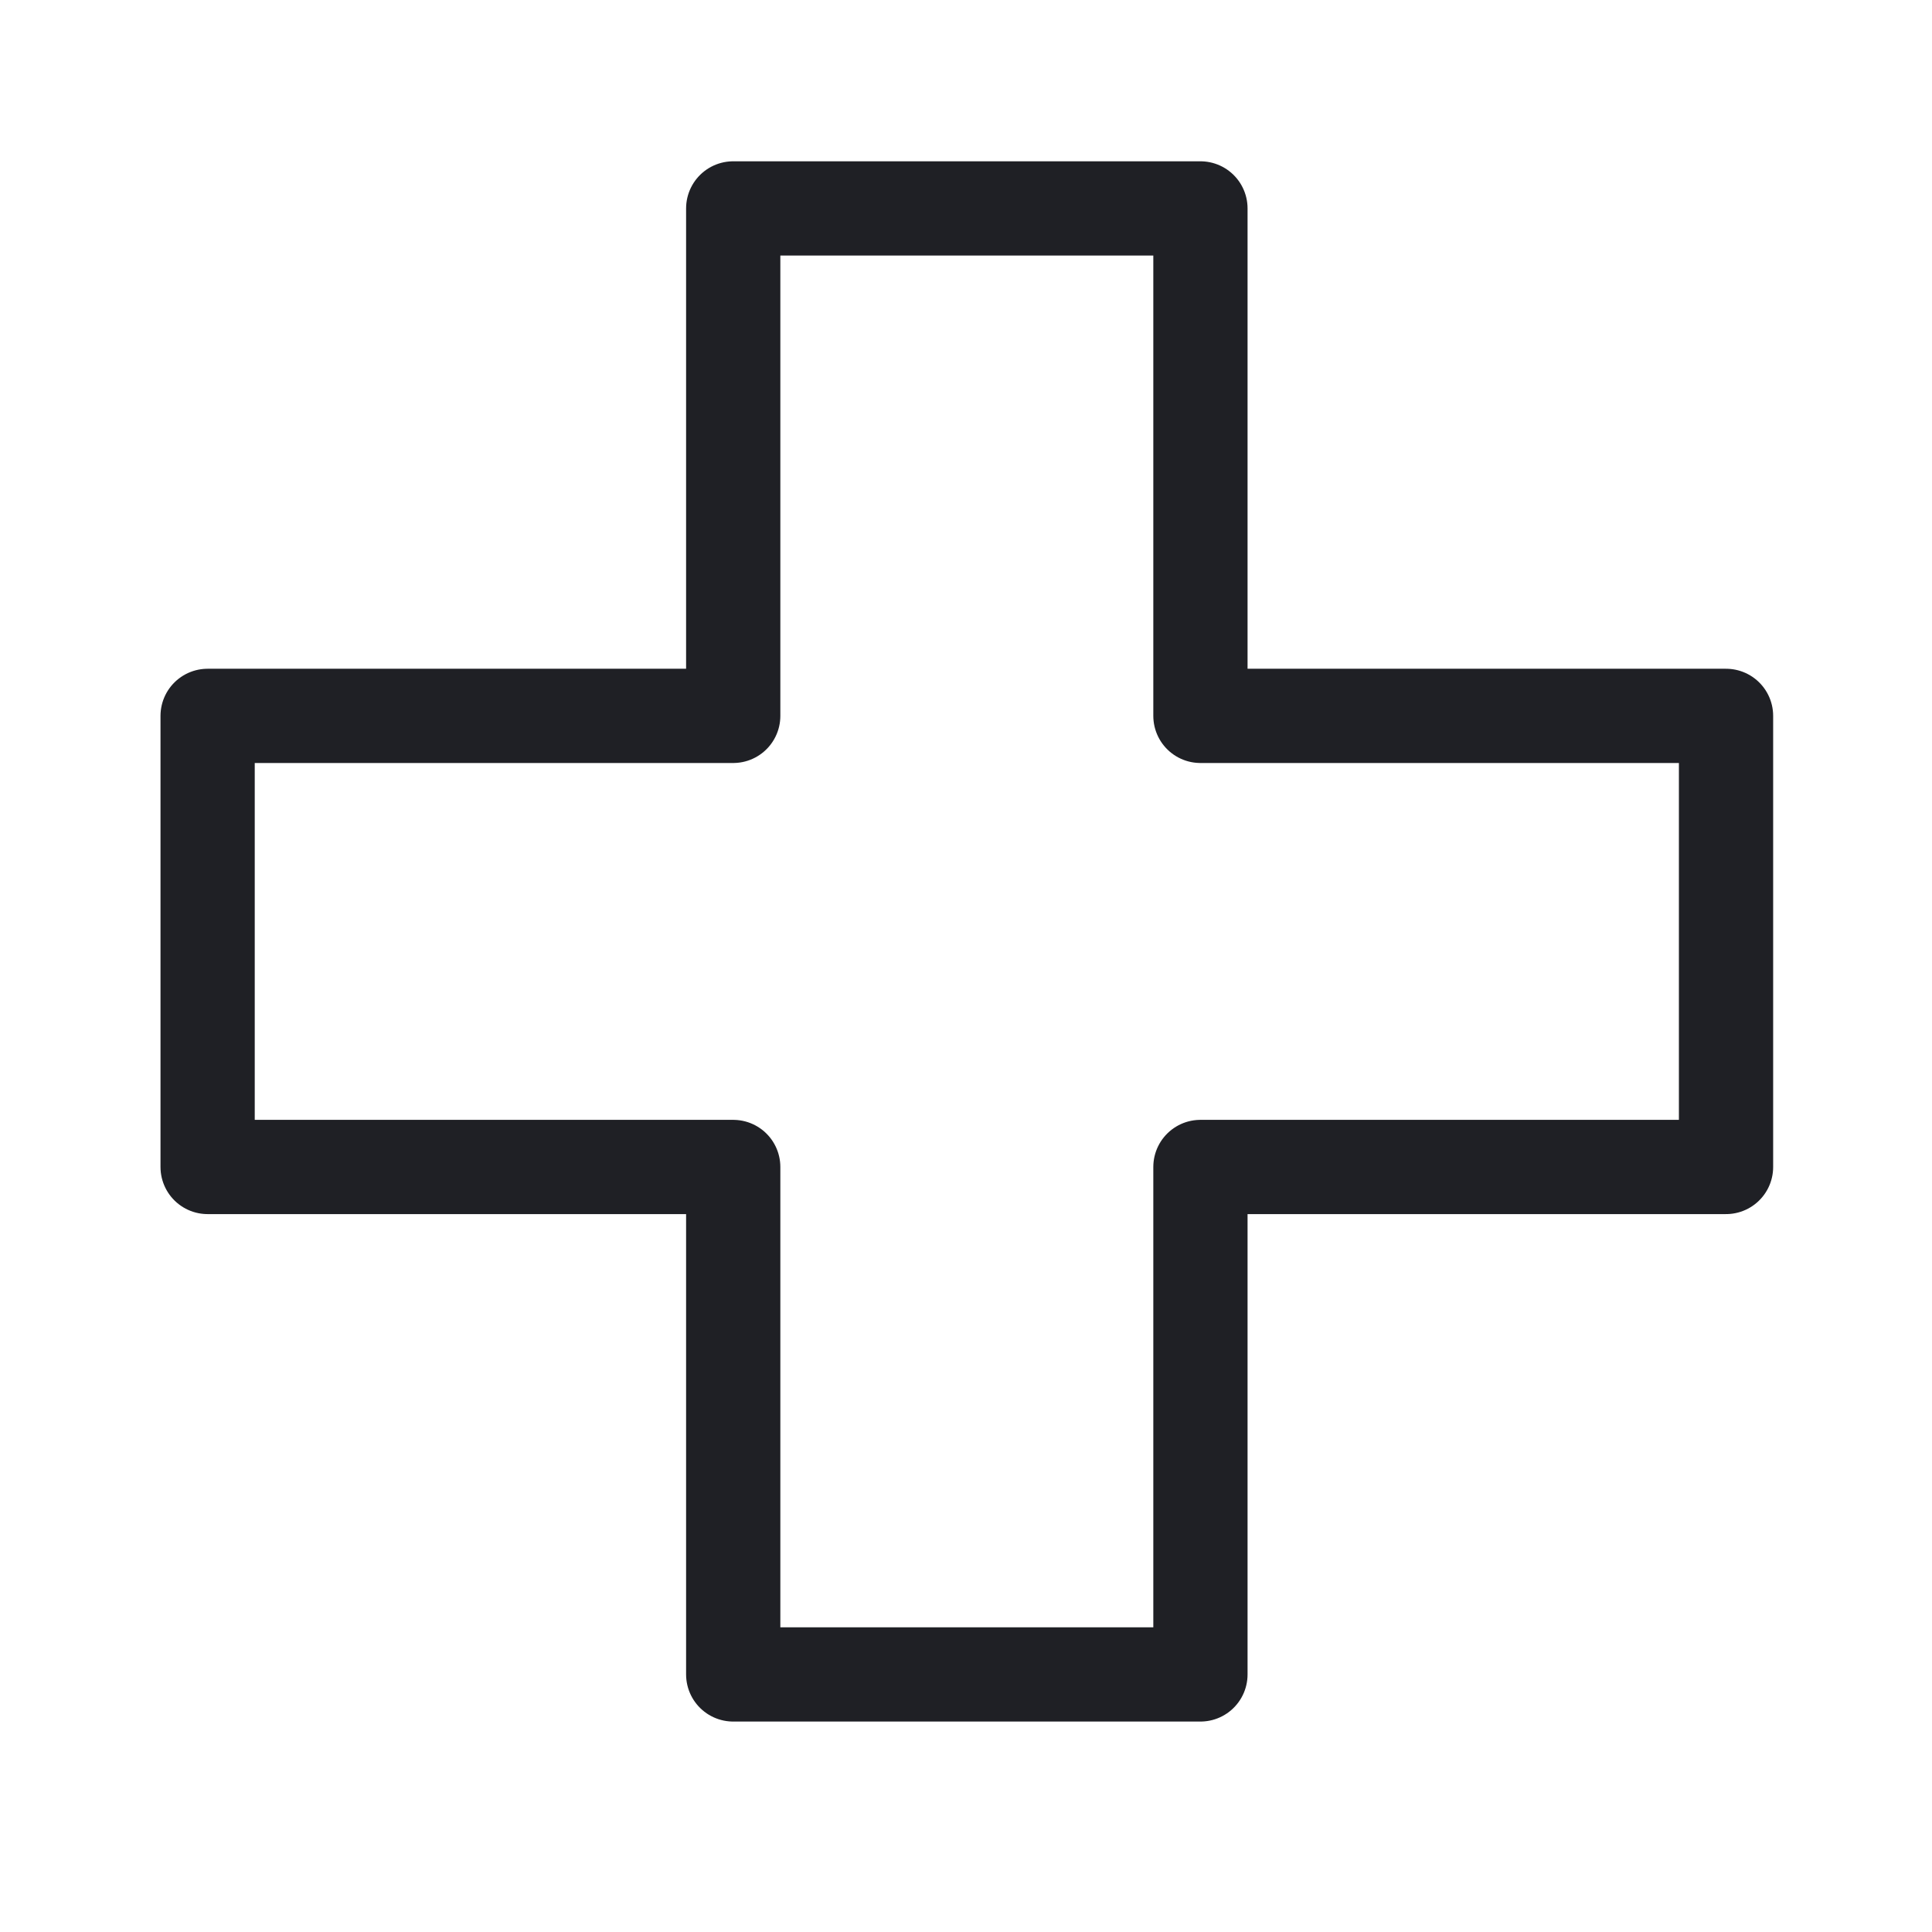 <svg width="41" height="41" viewBox="0 0 41 41" fill="none" xmlns="http://www.w3.org/2000/svg">
<path d="M25.475 4.423H15.56V15.192H4.406V24.765H15.56V35.534H25.475V24.765H36.629V15.192H25.475V4.423Z" stroke="#1F2025" stroke-width="2" stroke-linecap="round" stroke-linejoin="round"/>
</svg>

